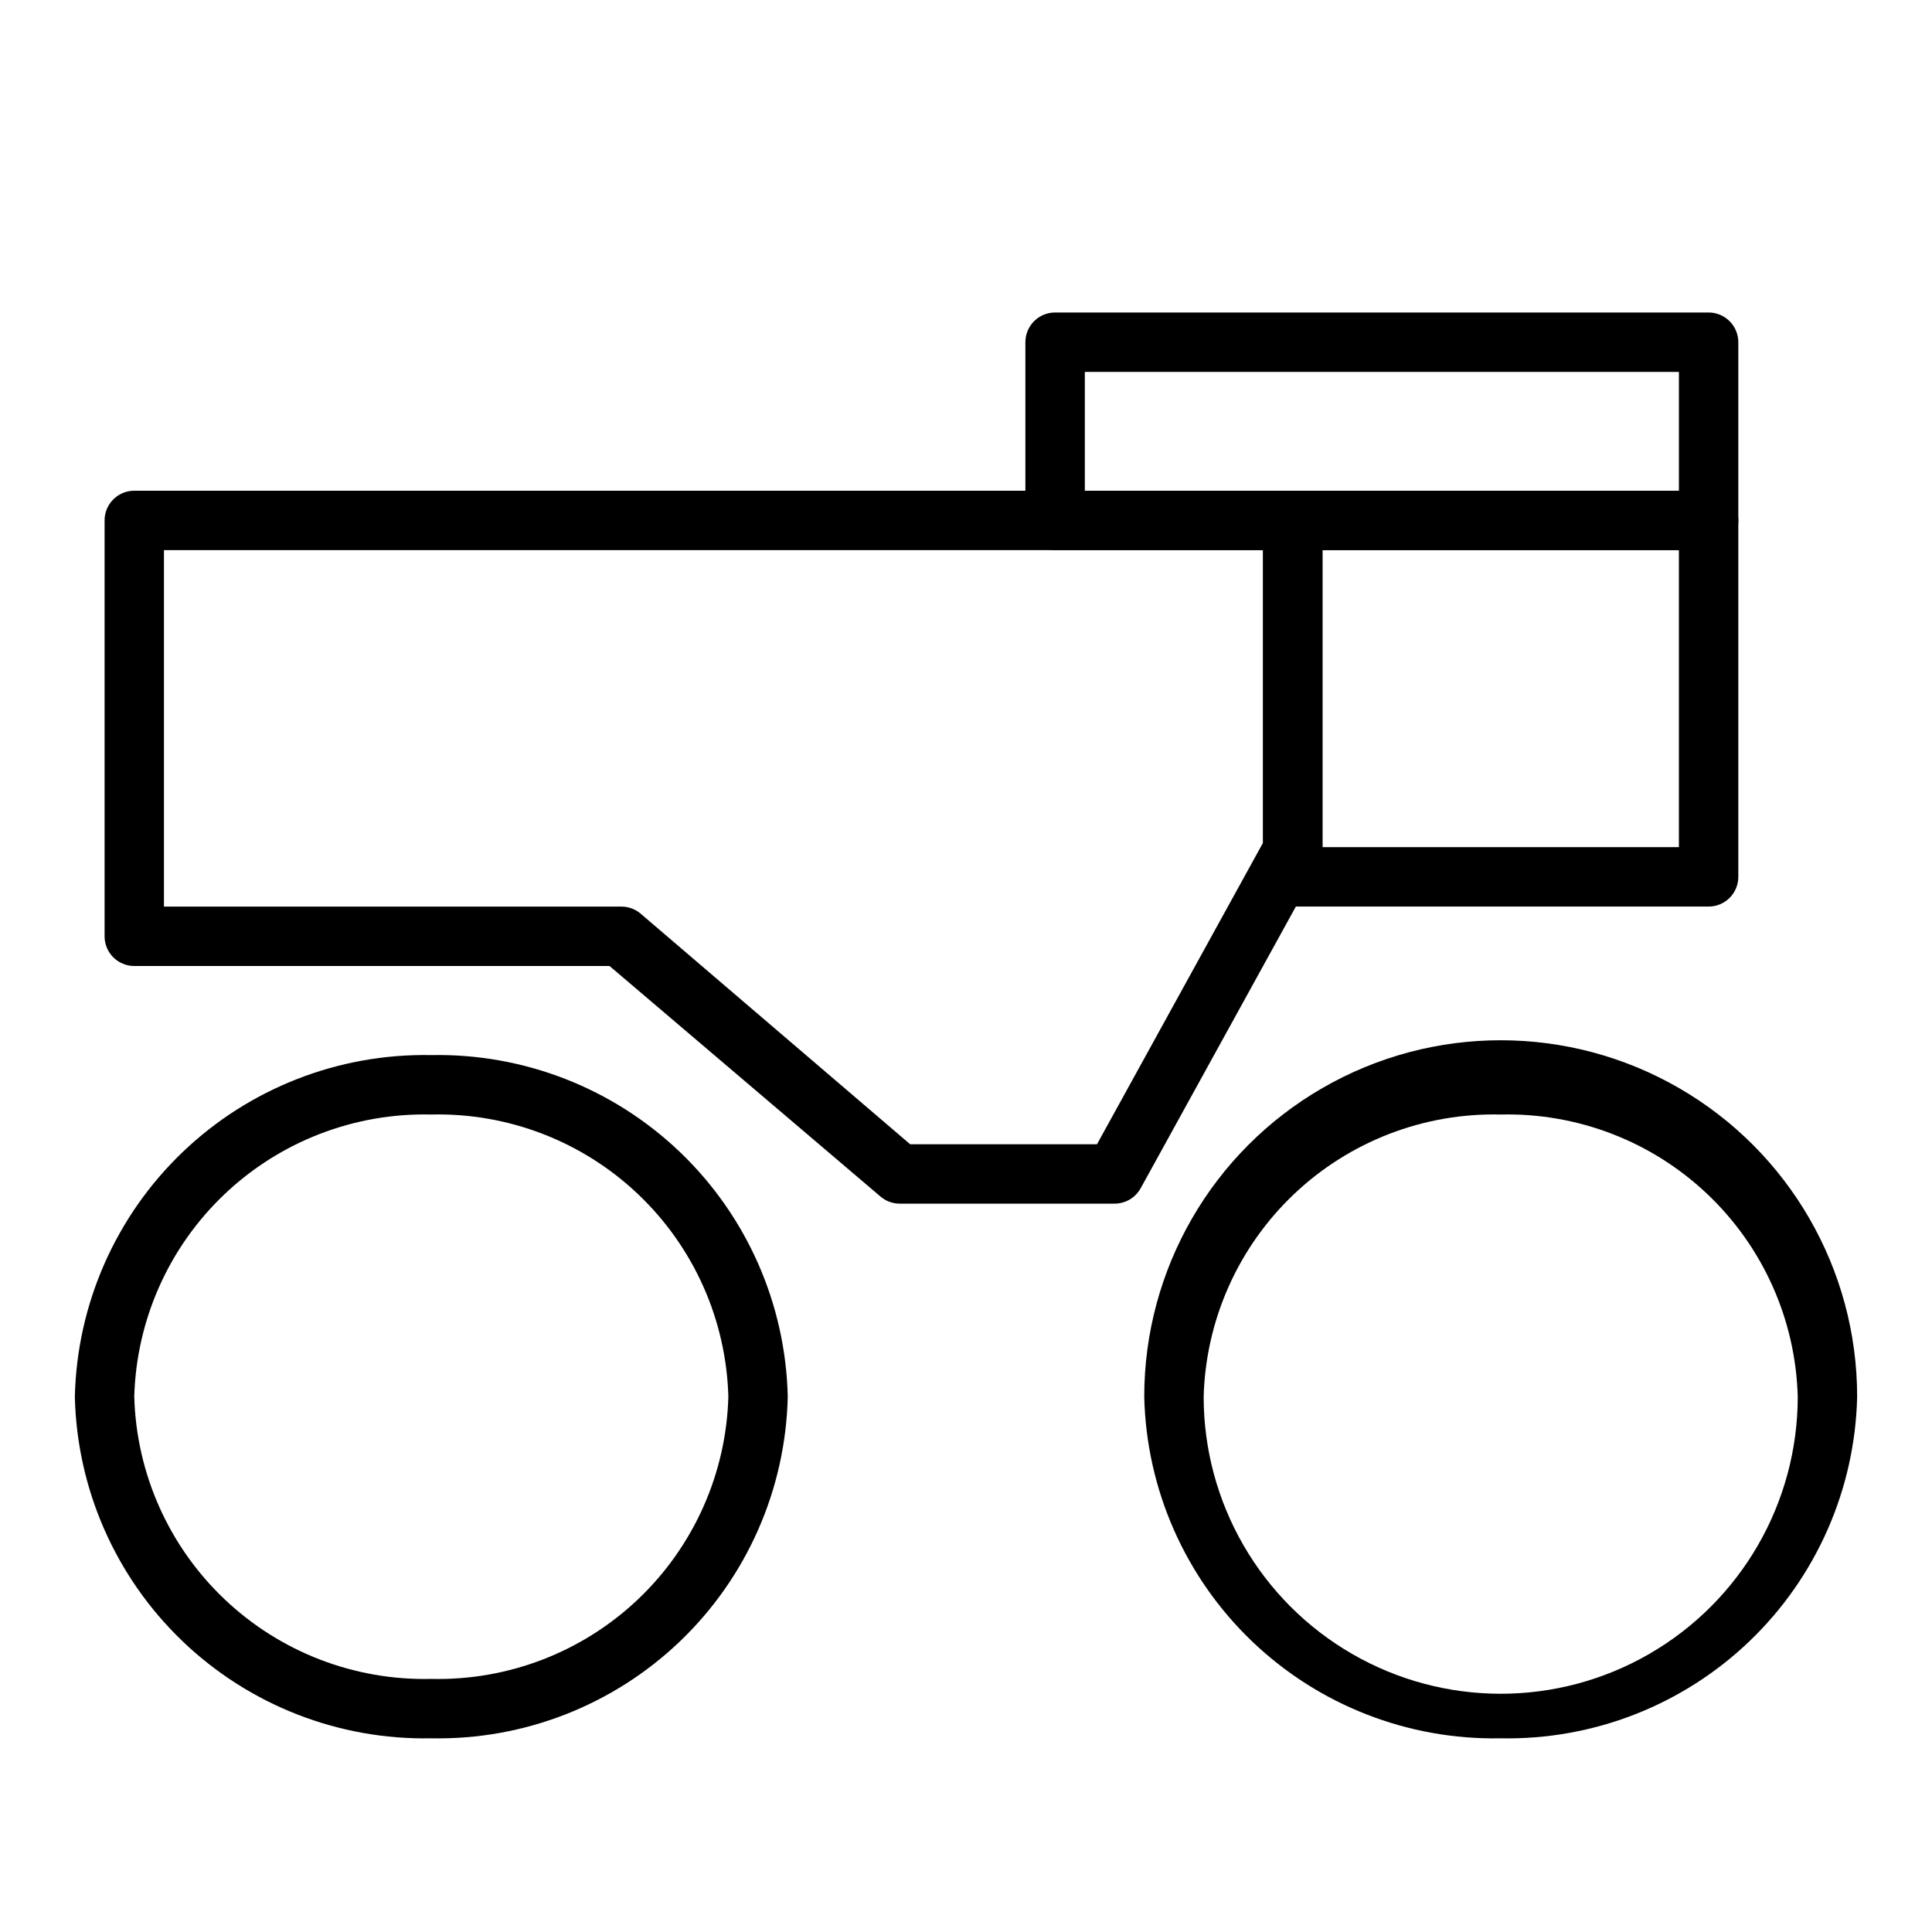 <?xml version="1.0" encoding="UTF-8"?>
<!-- Uploaded to: ICON Repo, www.svgrepo.com, Generator: ICON Repo Mixer Tools -->
<svg fill="#000000" width="800px" height="800px" version="1.1" viewBox="144 144 512 512" xmlns="http://www.w3.org/2000/svg">
 <g>
  <path d="m258.3 604.67c-24.52 0.484-48.234-8.773-65.941-25.742s-27.965-40.266-28.523-64.785c0.559-24.52 10.816-47.82 28.523-64.789s41.422-26.227 65.941-25.742c24.523-0.484 48.234 8.773 65.945 25.742 17.707 16.969 27.961 40.27 28.52 64.789-0.559 24.52-10.812 47.816-28.52 64.785-17.711 16.969-41.422 26.227-65.945 25.742zm0-165.31c-20.344-0.488-40.055 7.109-54.809 21.129-14.758 14.016-23.355 33.309-23.91 53.656 0.555 20.344 9.152 39.637 23.91 53.656 14.754 14.016 34.465 21.613 54.809 21.125 20.348 0.488 40.059-7.109 54.812-21.125 14.754-14.02 23.352-33.312 23.91-53.656-0.559-20.348-9.156-39.641-23.91-53.656-14.754-14.02-34.465-21.617-54.812-21.129z"/>
  <path d="m541.7 604.67c-24.523 0.484-48.234-8.773-65.941-25.742-17.707-16.969-27.965-40.266-28.523-64.785 0-33.75 18.004-64.938 47.23-81.809 29.23-16.875 65.238-16.875 94.465 0 29.23 16.871 47.234 48.059 47.234 81.809-0.559 24.52-10.816 47.816-28.523 64.785s-41.422 26.227-65.941 25.742zm0-165.31c-20.348-0.488-40.055 7.109-54.812 21.129-14.754 14.016-23.352 33.309-23.906 53.656 0 28.121 15.004 54.109 39.359 68.172 24.355 14.062 54.363 14.062 78.719 0 24.355-14.062 39.359-40.051 39.359-68.172-0.555-20.348-9.152-39.641-23.91-53.656-14.754-14.02-34.461-21.617-54.809-21.129z"/>
  <path d="m439.36 462.98h-56.914c-1.879 0-3.691-0.672-5.117-1.891l-71.793-61.086h-125.95c-4.348 0-7.871-3.527-7.871-7.875v-110.21c0-4.348 3.523-7.871 7.871-7.871h307.01c2.09 0 4.09 0.828 5.566 2.305 1.477 1.477 2.305 3.481 2.305 5.566v87.457c0.008 1.32-0.316 2.621-0.941 3.781l-47.23 85.727h-0.004c-1.383 2.527-4.043 4.102-6.926 4.094zm-54.16-15.742h49.516l44.004-79.906v-77.539h-291.27v94.465h121.23c1.875 0 3.691 0.672 5.117 1.891z"/>
  <path d="m596.8 289.79h-173.19c-4.348 0-7.871-3.523-7.871-7.871v-47.23c0-4.348 3.523-7.875 7.871-7.875h173.19c2.086 0 4.09 0.832 5.566 2.309 1.473 1.477 2.305 3.477 2.305 5.566v47.23c0 2.09-0.832 4.09-2.305 5.566-1.477 1.477-3.481 2.305-5.566 2.305zm-165.31-15.742h157.44v-31.488h-157.44z"/>
  <path d="m596.8 384.25h-110.21c-4.348 0-7.871-3.523-7.871-7.871v-94.465c0-4.348 3.523-7.871 7.871-7.871h110.21c2.086 0 4.09 0.828 5.566 2.305 1.473 1.477 2.305 3.481 2.305 5.566v94.465c0 2.086-0.832 4.09-2.305 5.566-1.477 1.477-3.481 2.305-5.566 2.305zm-102.34-15.742h94.465v-78.723h-94.465z"/>
 </g>
</svg>